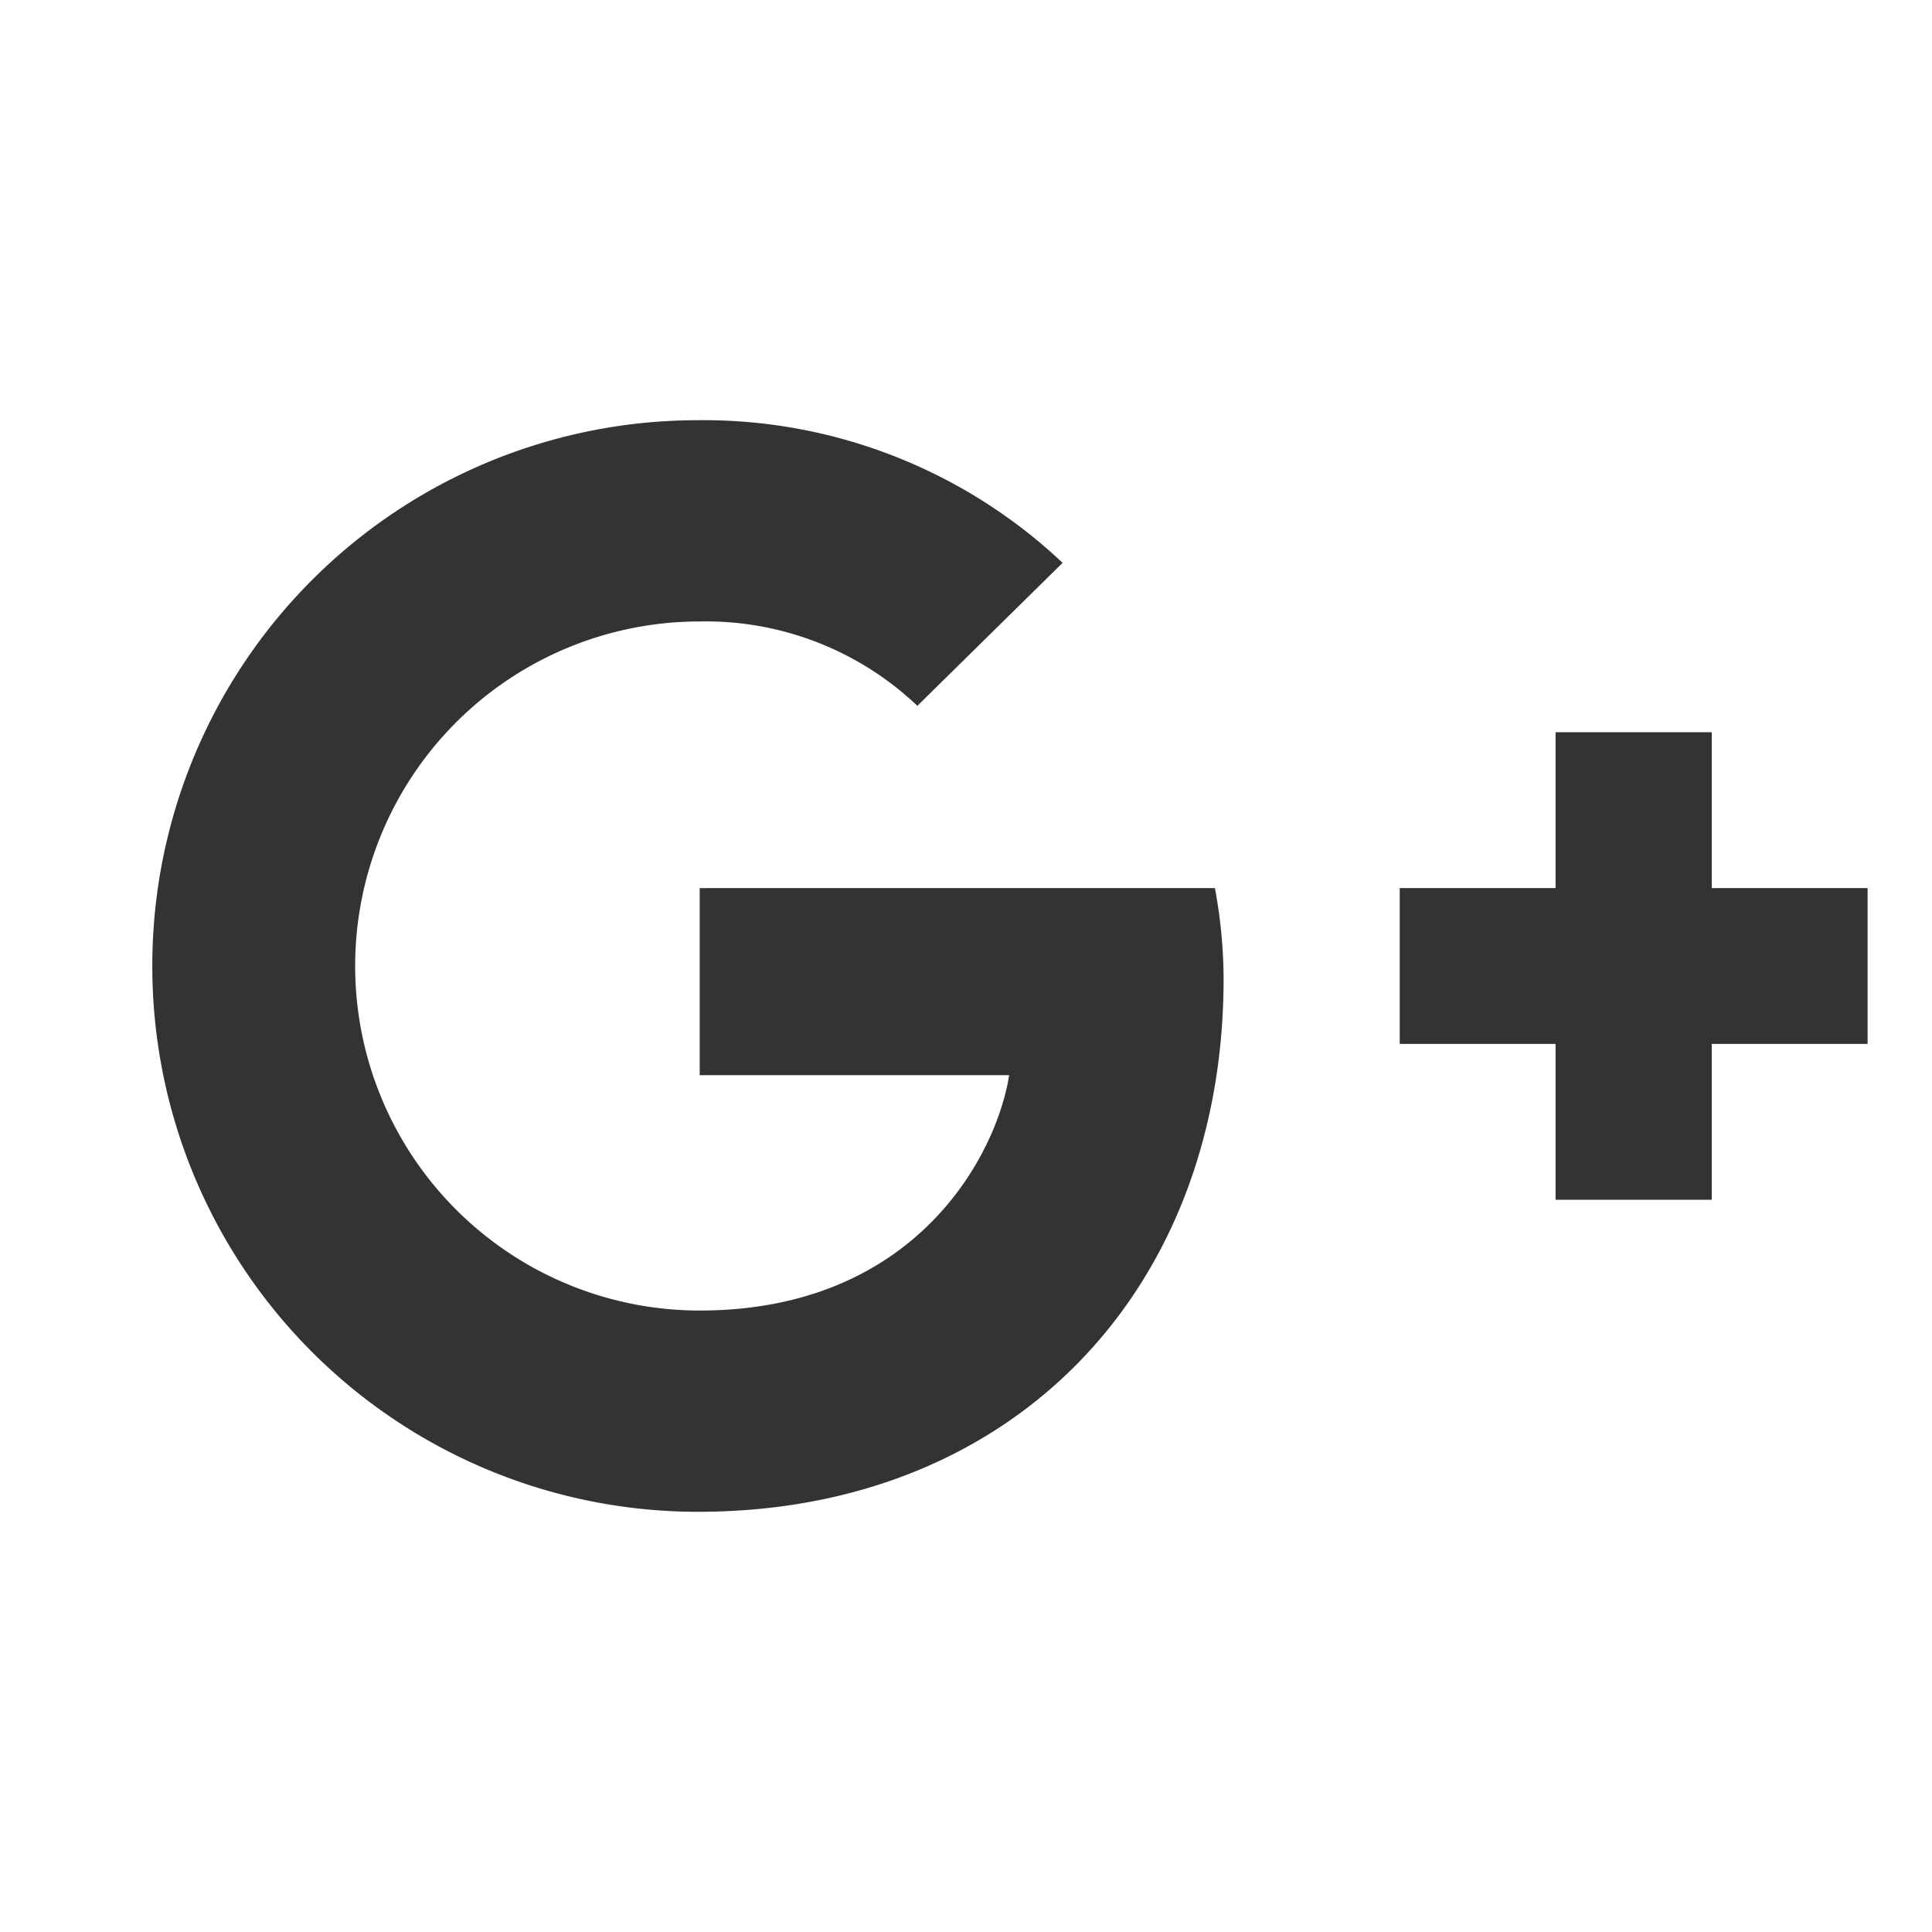 <svg xmlns="http://www.w3.org/2000/svg" viewBox="0 0 60 60"><title></title><path d="M4.73,30A16.94,16.94,0,0,0,21.68,46.95C31.46,46.95,38,40.07,38,30.39a15.57,15.57,0,0,0-.27-2.81h-16v5.81h9.61c-0.39,2.49-2.91,7.31-9.61,7.31a10.7,10.7,0,0,1,0-21.4,9.54,9.54,0,0,1,6.76,2.62L33,17.48a16.25,16.25,0,0,0-11.36-4.43A16.94,16.94,0,0,0,4.73,30" style="fill:#333333"/><polygon points="48.31 22.74 48.31 27.58 43.47 27.58 43.47 32.42 48.31 32.42 48.31 37.26 53.16 37.26 53.16 32.42 58 32.42 58 27.58 53.16 27.58 53.16 22.74 48.31 22.74" style="fill:#333333"/></svg>